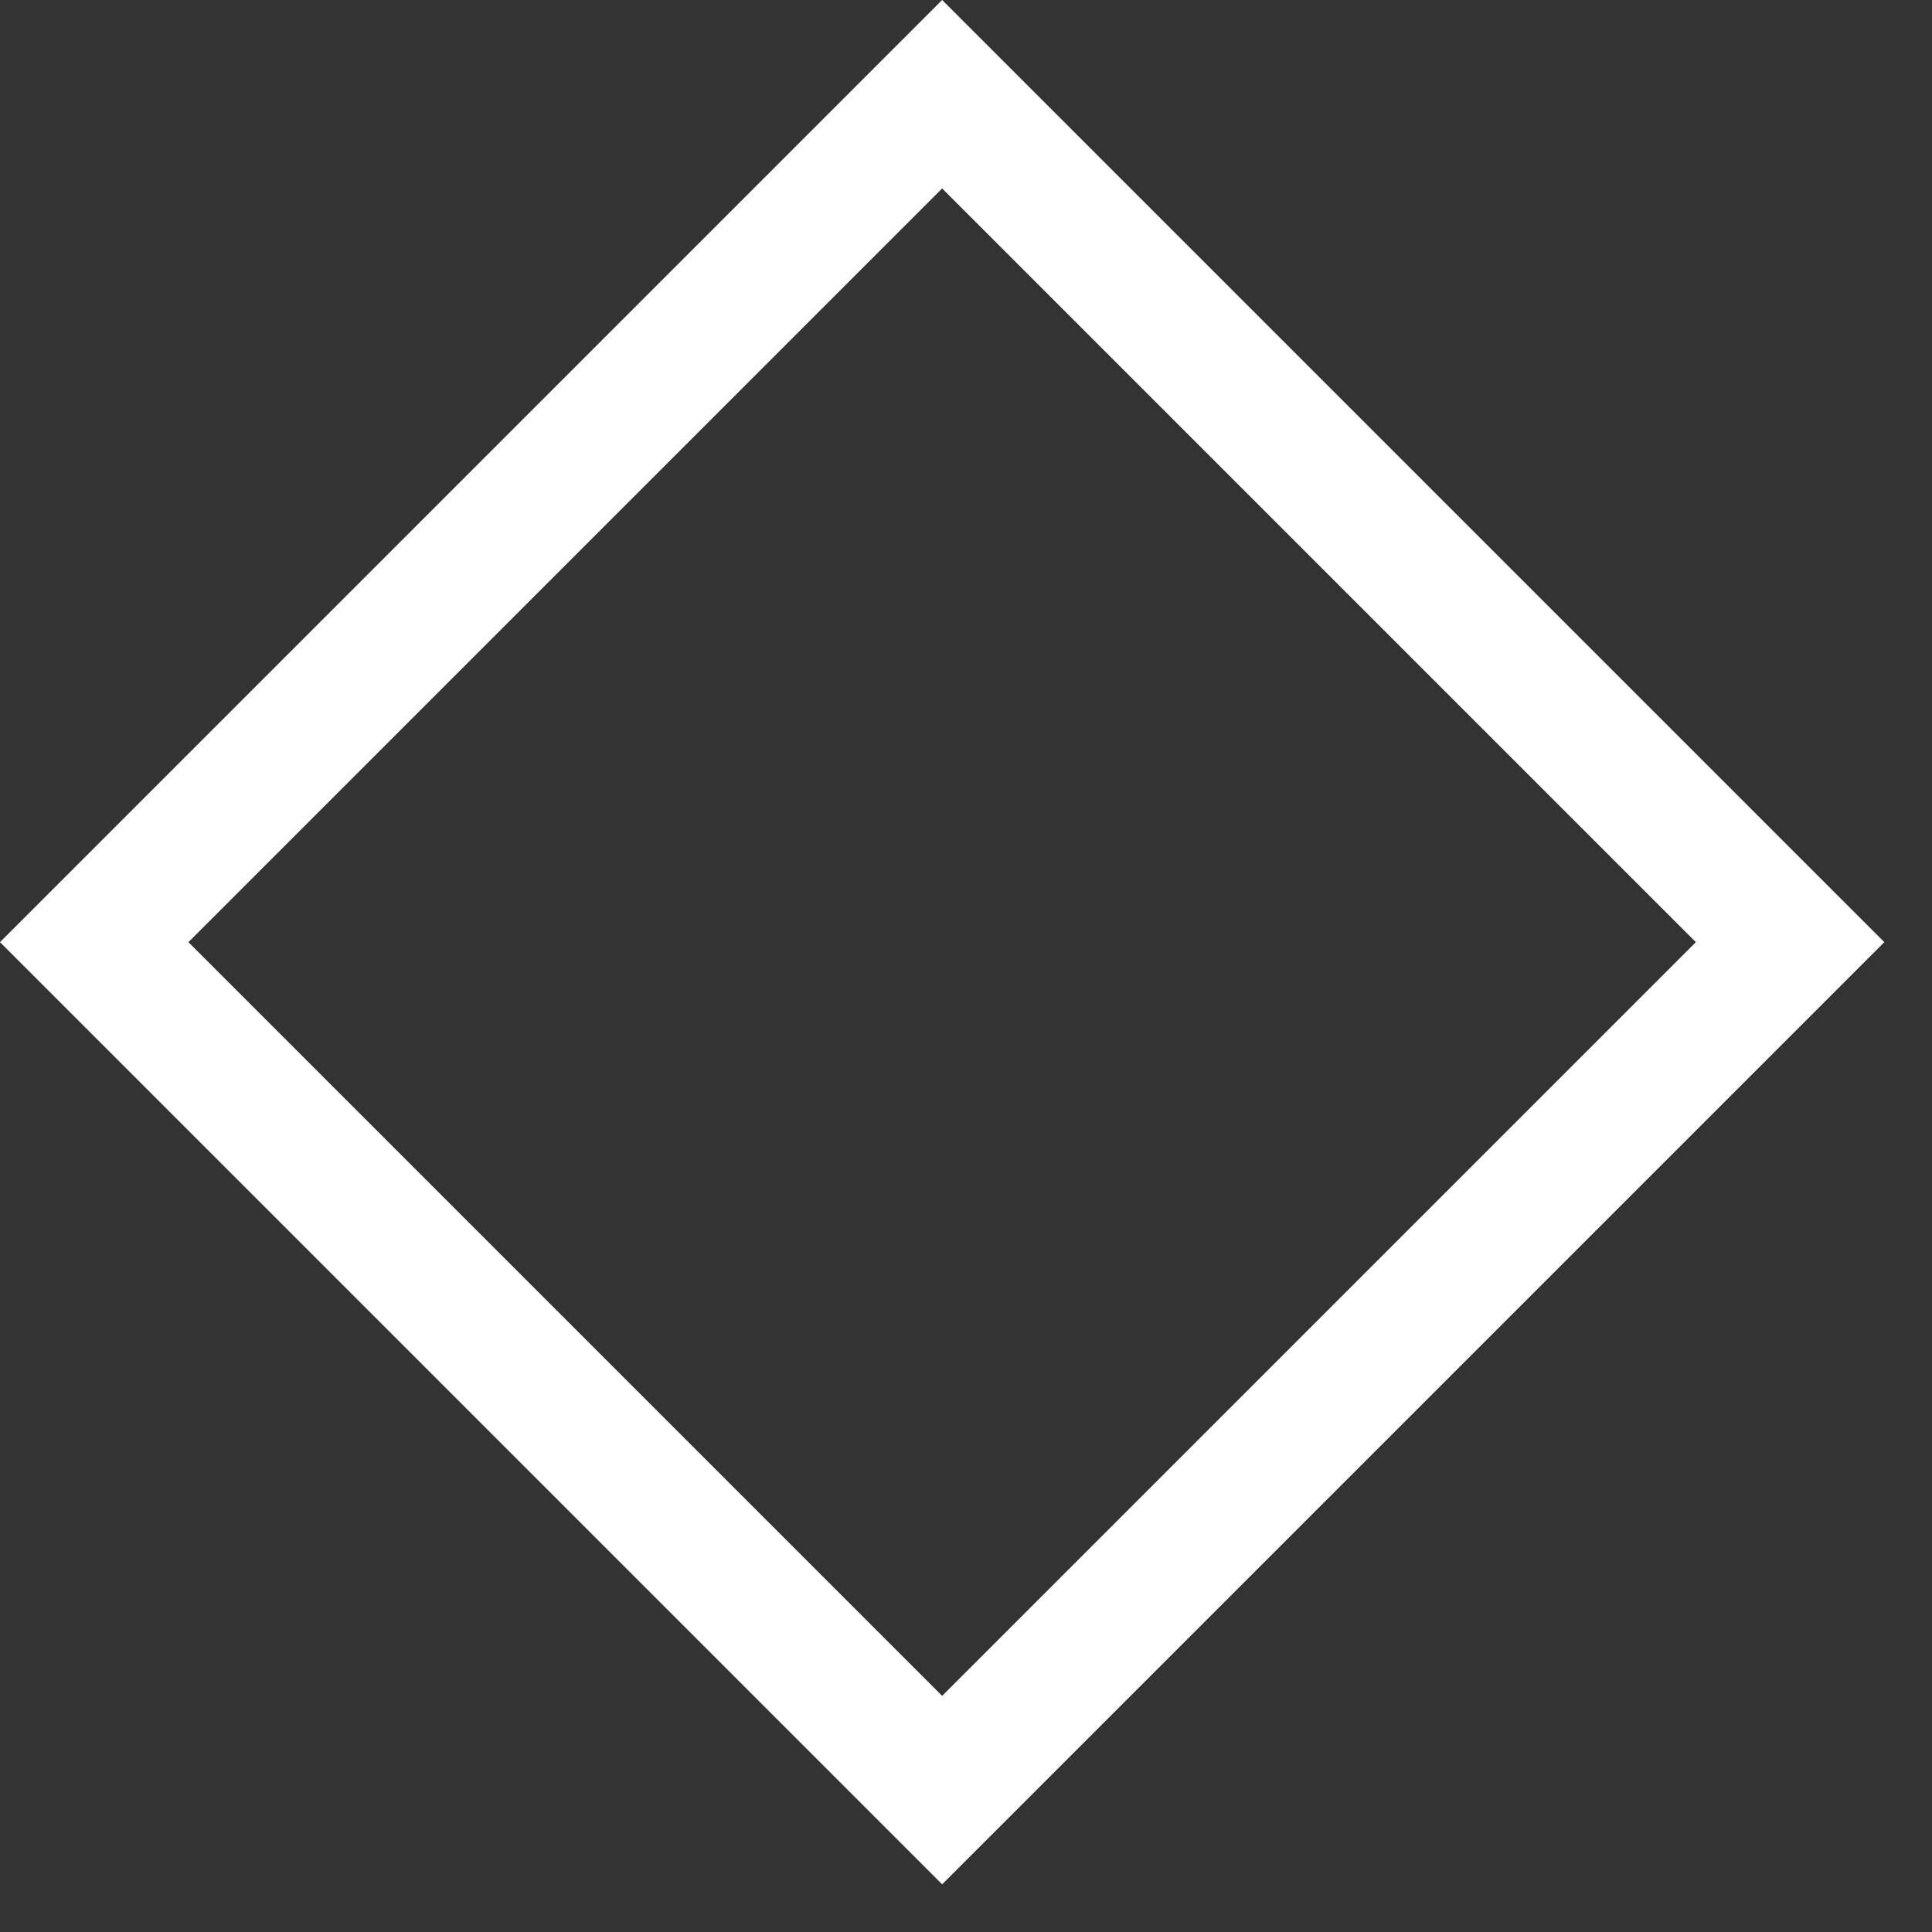 <svg width="29" height="29" viewBox="0 0 29 29" fill="none" xmlns="http://www.w3.org/2000/svg">
<rect x="0" y="0" width="29" height="29" fill="#333333" stroke="none"/>
<rect x="1.414" y="14.142" width="18" height="18" transform="rotate(-45 1.414 14.142)" stroke="white" stroke-width="2"/>
</svg>
